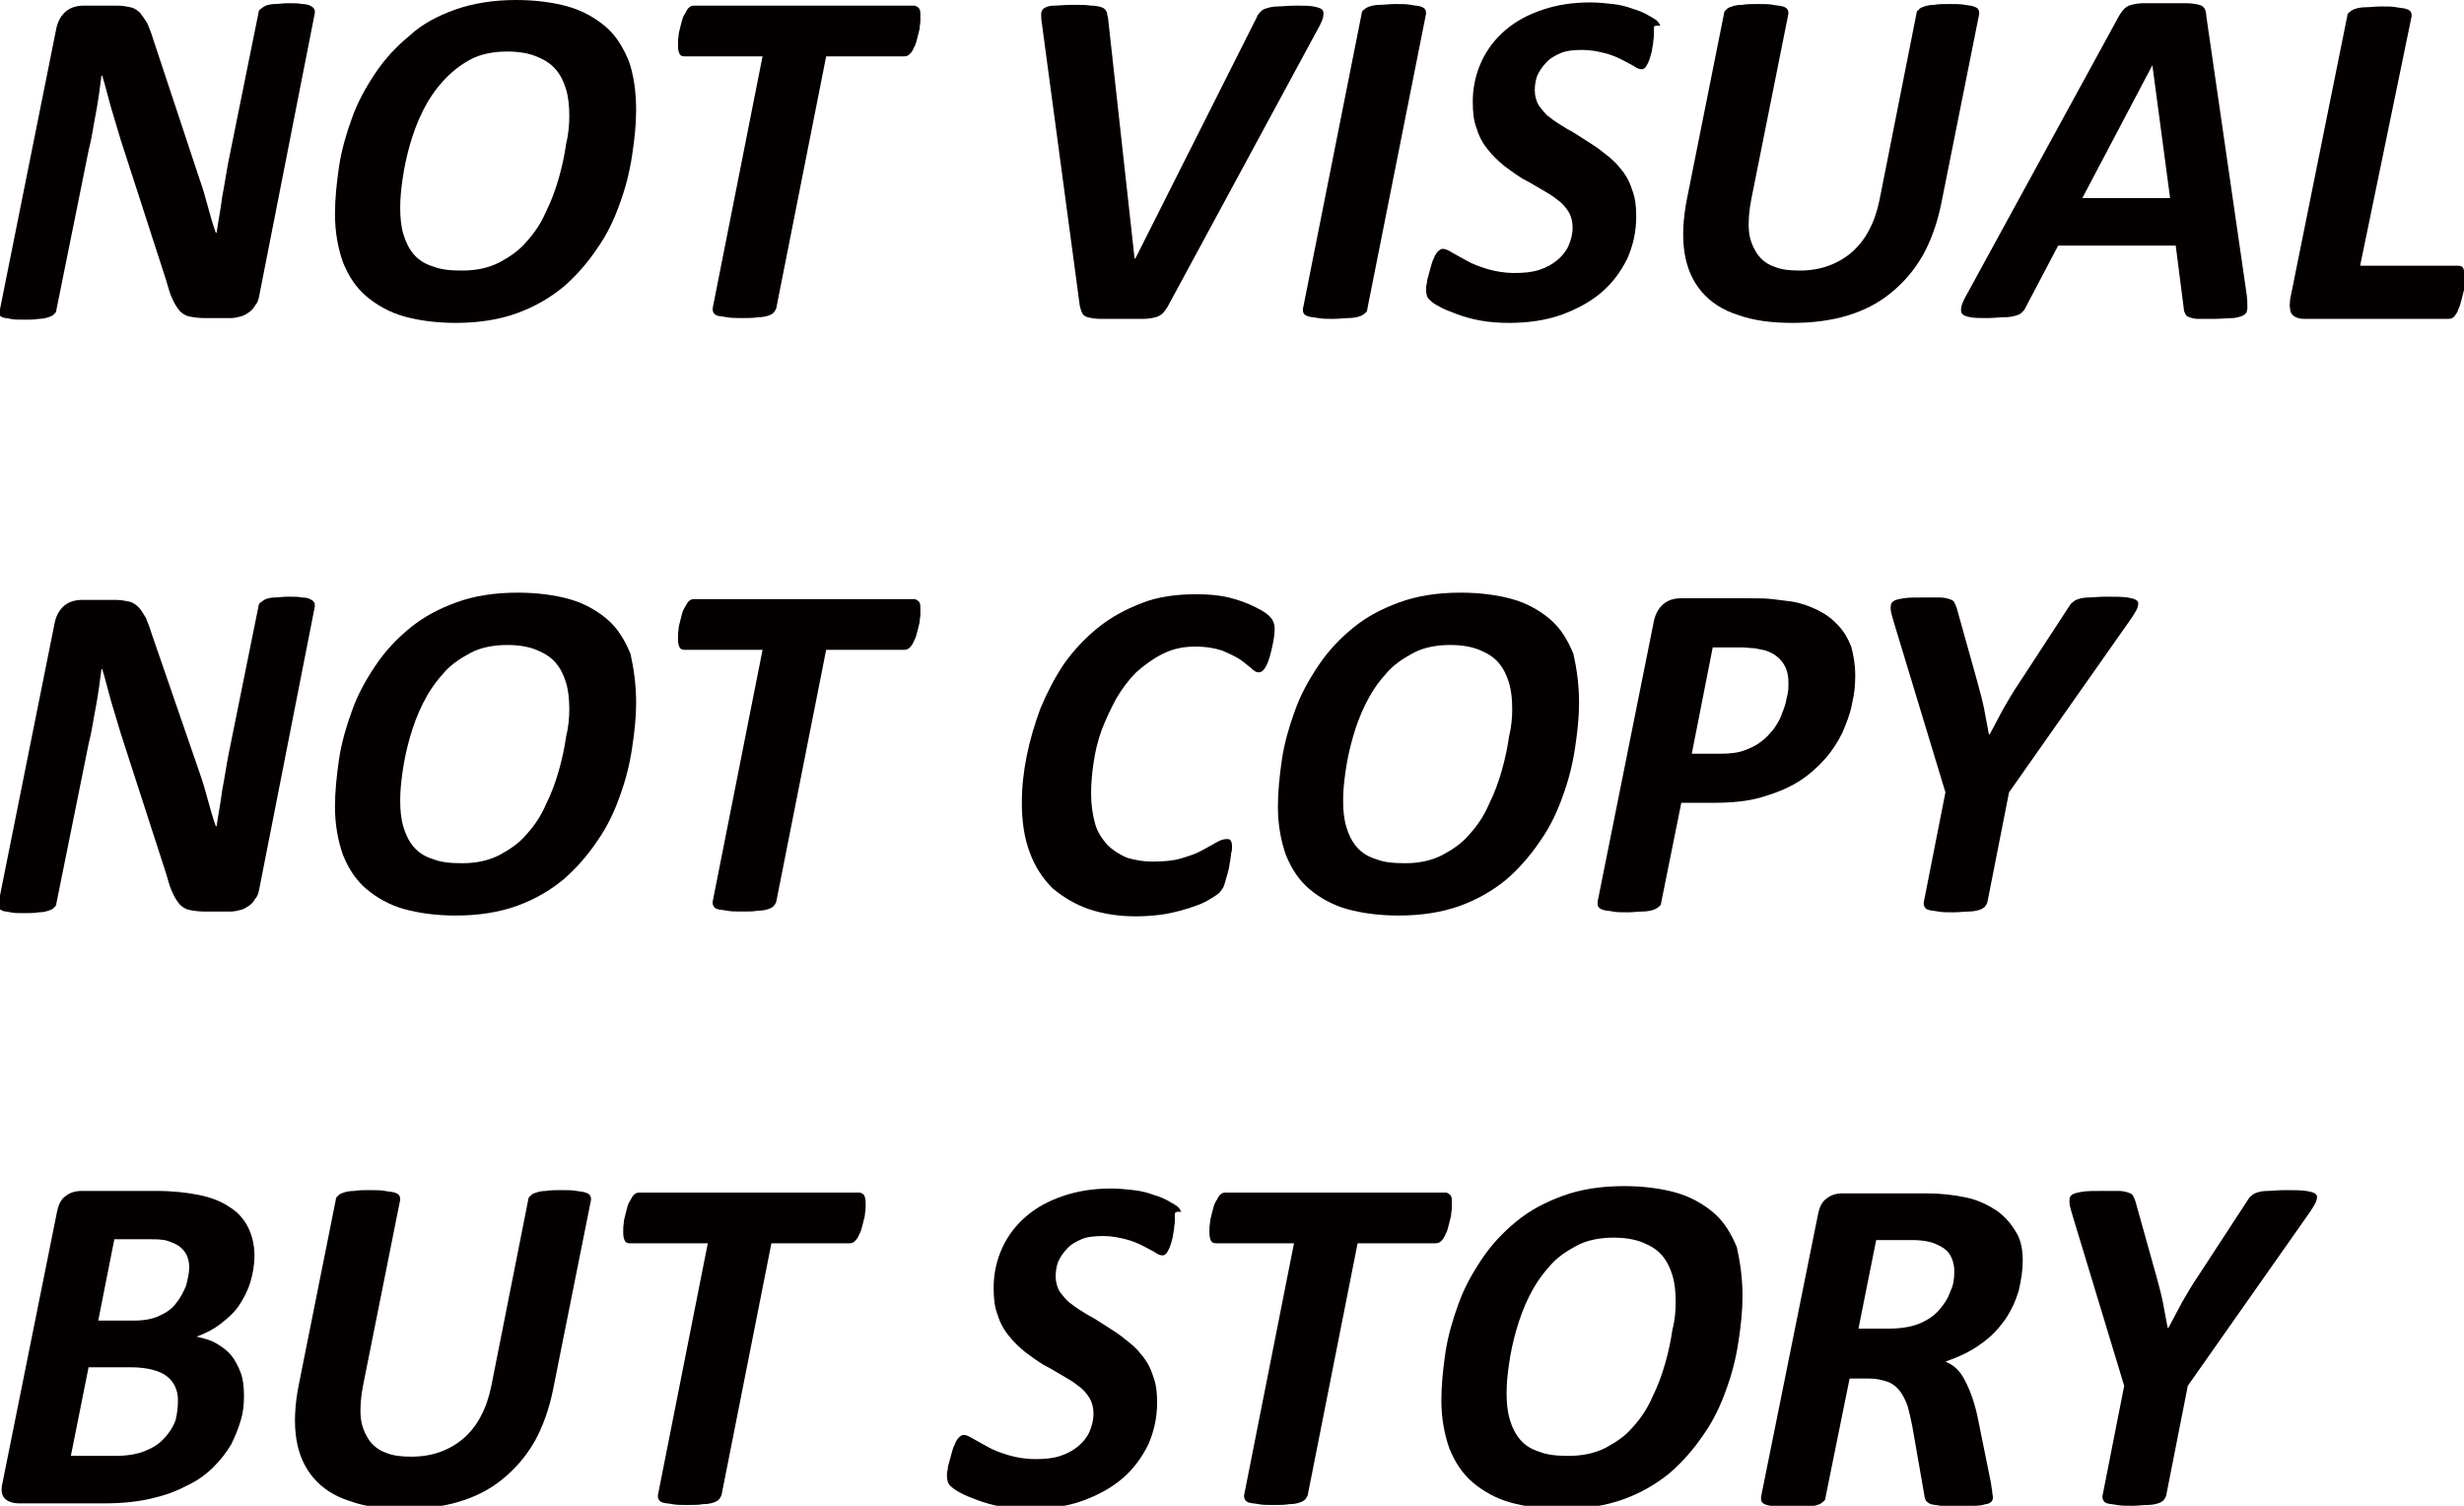<?xml version="1.0" encoding="utf-8"?>
<!-- Generator: Adobe Illustrator 24.0.3, SVG Export Plug-In . SVG Version: 6.00 Build 0)  -->
<svg version="1.1" id="レイヤー_1" xmlns="http://www.w3.org/2000/svg" xmlns:xlink="http://www.w3.org/1999/xlink" x="0px"
	 y="0px" viewBox="0 0 306 187" style="enable-background:new 0 0 306 187;" xml:space="preserve">
<style type="text/css">
	.st0{fill:#040000;}
</style>
<g>
	<path class="st0" d="M32.2,36.7c-0.1,0.5-0.2,0.9-0.5,1.2c-0.2,0.4-0.5,0.7-0.8,0.9c-0.3,0.2-0.6,0.4-1,0.5
		c-0.4,0.1-0.8,0.2-1.2,0.2h-3.4c-0.7,0-1.3-0.1-1.8-0.2c-0.5-0.1-0.9-0.4-1.2-0.7c-0.3-0.4-0.6-0.8-0.9-1.5
		c-0.3-0.6-0.5-1.4-0.8-2.4L15,17.4c-0.4-1.3-0.8-2.7-1.2-4c-0.4-1.4-0.7-2.7-1.1-4h-0.1c-0.2,1.6-0.4,3.1-0.7,4.7
		c-0.3,1.5-0.5,3.1-0.9,4.6l-4,19.8c0,0.2-0.1,0.4-0.3,0.5c-0.1,0.2-0.4,0.3-0.7,0.4c-0.3,0.1-0.7,0.2-1.2,0.2
		c-0.5,0.1-1.1,0.1-1.8,0.1c-0.7,0-1.3,0-1.7-0.1c-0.4-0.1-0.8-0.1-1-0.2c-0.2-0.1-0.4-0.2-0.5-0.4C0,38.8,0,38.6,0,38.4L7,3.5
		c0.2-0.9,0.6-1.6,1.2-2.1c0.6-0.5,1.4-0.7,2.2-0.7h4.1c0.7,0,1.2,0.1,1.7,0.2c0.5,0.1,0.9,0.4,1.2,0.7C17.7,2,18,2.4,18.3,2.9
		c0.2,0.5,0.5,1.2,0.7,1.9l5.8,17.5c0.4,1.1,0.7,2.2,1,3.3c0.3,1.1,0.6,2.2,1,3.3h0.1c0.2-1.4,0.5-2.9,0.7-4.5
		c0.3-1.5,0.5-3,0.8-4.5l3.7-18.3c0-0.2,0.1-0.4,0.3-0.5c0.1-0.1,0.4-0.3,0.6-0.4c0.3-0.1,0.7-0.2,1.1-0.2c0.5,0,1-0.1,1.7-0.1
		c0.7,0,1.3,0,1.7,0.1c0.5,0,0.8,0.1,1,0.2c0.2,0.1,0.4,0.2,0.5,0.4c0.1,0.1,0.1,0.3,0.1,0.5L32.2,36.7z"/>
	<path class="st0" d="M79,13.7c0,1.8-0.2,3.6-0.5,5.6c-0.3,2-0.8,4-1.5,5.9c-0.7,2-1.6,3.9-2.8,5.6c-1.2,1.8-2.6,3.4-4.2,4.8
		c-1.7,1.4-3.6,2.5-5.8,3.3c-2.2,0.8-4.8,1.2-7.6,1.2c-2.4,0-4.6-0.3-6.4-0.8c-1.8-0.5-3.4-1.4-4.7-2.5c-1.3-1.1-2.2-2.5-2.9-4.2
		c-0.6-1.7-1-3.7-1-6c0-1.9,0.2-3.8,0.5-5.9c0.3-2,0.9-4.1,1.6-6c0.7-2,1.7-3.8,2.9-5.6c1.2-1.8,2.6-3.3,4.3-4.7
		C52.4,3,54.3,2,56.5,1.2C58.8,0.4,61.3,0,64.1,0c2.4,0,4.6,0.3,6.4,0.8c1.8,0.5,3.4,1.4,4.7,2.5c1.3,1.1,2.2,2.6,2.9,4.3
		C78.7,9.3,79,11.4,79,13.7z M70.7,14.4c0-1.2-0.1-2.3-0.4-3.3c-0.3-1-0.7-1.8-1.3-2.5c-0.6-0.7-1.4-1.2-2.4-1.6
		c-1-0.4-2.2-0.6-3.6-0.6c-1.7,0-3.3,0.3-4.6,1C57.1,8.1,56,9,55,10.1c-1,1.1-1.8,2.3-2.5,3.7c-0.7,1.4-1.2,2.8-1.6,4.2
		c-0.4,1.4-0.7,2.8-0.9,4.2c-0.2,1.4-0.3,2.5-0.3,3.6c0,1.2,0.1,2.3,0.4,3.3c0.3,1,0.7,1.8,1.3,2.5c0.6,0.7,1.4,1.2,2.4,1.5
		c1,0.4,2.2,0.5,3.6,0.5c1.7,0,3.2-0.3,4.6-1c1.3-0.7,2.5-1.5,3.4-2.6c1-1.1,1.8-2.3,2.4-3.7c0.7-1.4,1.2-2.8,1.6-4.2
		c0.4-1.4,0.7-2.8,0.9-4.2C70.6,16.7,70.7,15.5,70.7,14.4z"/>
	<path class="st0" d="M114.3,1.9c0,0.1,0,0.4,0,0.7c0,0.3-0.1,0.7-0.1,1c-0.1,0.4-0.2,0.8-0.3,1.2c-0.1,0.4-0.2,0.8-0.4,1.1
		c-0.1,0.3-0.3,0.6-0.5,0.8c-0.2,0.2-0.4,0.3-0.7,0.3h-9.7l-6.2,31.3c-0.1,0.2-0.2,0.4-0.3,0.5c-0.2,0.2-0.4,0.3-0.7,0.4
		c-0.3,0.1-0.7,0.2-1.3,0.2c-0.5,0.1-1.2,0.1-1.9,0.1c-0.8,0-1.4,0-1.9-0.1c-0.5-0.1-0.9-0.1-1.2-0.2c-0.3-0.1-0.4-0.2-0.5-0.4
		c-0.1-0.2-0.1-0.3-0.1-0.5l6.2-31.3H85c-0.3,0-0.5-0.1-0.6-0.3c-0.1-0.2-0.2-0.5-0.2-0.9c0-0.2,0-0.4,0-0.7c0-0.3,0.1-0.7,0.1-1
		c0.1-0.4,0.2-0.8,0.3-1.2c0.1-0.4,0.2-0.8,0.4-1.1c0.2-0.3,0.3-0.6,0.5-0.8c0.2-0.2,0.4-0.3,0.7-0.3h27.3c0.2,0,0.4,0.1,0.6,0.3
		C114.3,1.2,114.3,1.5,114.3,1.9z"/>
	<path class="st0" d="M145,38.1c-0.2,0.3-0.4,0.6-0.6,0.8c-0.2,0.2-0.5,0.4-0.9,0.5c-0.4,0.1-0.9,0.2-1.5,0.2c-0.6,0-1.5,0-2.5,0
		c-1.2,0-2.1,0-2.8,0c-0.7,0-1.2-0.1-1.6-0.2c-0.4-0.1-0.6-0.3-0.7-0.5c-0.1-0.2-0.2-0.5-0.3-0.9l-4.7-35c-0.1-0.5-0.1-1-0.1-1.3
		c0-0.3,0.2-0.6,0.4-0.7c0.3-0.2,0.7-0.3,1.2-0.3c0.5,0,1.3-0.1,2.3-0.1c1,0,1.7,0,2.3,0.1c0.5,0,1,0.1,1.3,0.2
		c0.3,0.1,0.5,0.3,0.6,0.5c0.1,0.2,0.1,0.5,0.2,0.8l3.3,29.9h0.1l15.1-30c0.1-0.3,0.3-0.5,0.5-0.7c0.2-0.2,0.4-0.3,0.8-0.4
		c0.3-0.1,0.8-0.2,1.3-0.2c0.5,0,1.3-0.1,2.2-0.1c1,0,1.7,0,2.2,0.1c0.5,0.1,0.9,0.2,1.1,0.4c0.2,0.2,0.2,0.5,0.1,1
		c-0.1,0.4-0.4,1-0.8,1.7L145,38.1z"/>
	<path class="st0" d="M169.8,38.4c0,0.2-0.1,0.4-0.3,0.5c-0.2,0.2-0.4,0.3-0.7,0.4c-0.3,0.1-0.8,0.2-1.3,0.2c-0.5,0-1.2,0.1-1.9,0.1
		c-0.8,0-1.4,0-1.9-0.1c-0.5-0.1-0.9-0.1-1.2-0.2c-0.3-0.1-0.5-0.2-0.6-0.4c-0.1-0.2-0.1-0.3-0.1-0.5l7.3-36.7
		c0-0.2,0.1-0.4,0.3-0.5c0.2-0.2,0.4-0.3,0.7-0.4c0.3-0.1,0.7-0.2,1.3-0.2c0.5,0,1.1-0.1,1.9-0.1c0.8,0,1.4,0,1.9,0.1
		c0.5,0.1,0.9,0.1,1.2,0.2c0.3,0.1,0.5,0.2,0.6,0.4c0.1,0.2,0.1,0.3,0.1,0.5L169.8,38.4z"/>
	<path class="st0" d="M205.4,3.7c0,0.2,0,0.4,0,0.7c0,0.3-0.1,0.6-0.1,1c-0.1,0.4-0.1,0.7-0.2,1.1c-0.1,0.4-0.2,0.7-0.3,1
		c-0.1,0.3-0.3,0.6-0.4,0.8c-0.2,0.2-0.3,0.3-0.5,0.3c-0.3,0-0.6-0.1-1-0.4c-0.4-0.2-0.9-0.5-1.5-0.8c-0.6-0.3-1.3-0.6-2.1-0.8
		c-0.8-0.2-1.7-0.4-2.8-0.4c-1.1,0-2,0.1-2.7,0.4c-0.7,0.3-1.4,0.7-1.8,1.2c-0.5,0.5-0.8,1-1.1,1.6c-0.2,0.6-0.3,1.2-0.3,1.8
		c0,0.7,0.2,1.4,0.5,1.9c0.4,0.5,0.8,1.1,1.4,1.5c0.6,0.5,1.3,0.9,2.1,1.4c0.8,0.4,1.5,0.9,2.3,1.4c0.8,0.5,1.6,1,2.3,1.6
		c0.8,0.6,1.5,1.2,2.1,2c0.6,0.7,1.1,1.6,1.4,2.6c0.4,1,0.5,2.1,0.5,3.3c0,1.9-0.4,3.6-1.1,5.2c-0.8,1.6-1.8,3-3.2,4.2
		c-1.4,1.2-3.1,2.1-5,2.8c-2,0.7-4.2,1-6.5,1c-1.3,0-2.5-0.1-3.6-0.3c-1.1-0.2-2.1-0.5-2.9-0.8c-0.8-0.3-1.6-0.6-2.1-0.9
		c-0.6-0.3-1-0.6-1.3-0.9c-0.3-0.3-0.4-0.7-0.4-1.3c0-0.2,0-0.4,0.1-0.7c0-0.3,0.1-0.7,0.2-1c0.1-0.4,0.2-0.7,0.3-1.1
		c0.1-0.4,0.2-0.7,0.4-1.1c0.1-0.3,0.3-0.6,0.5-0.8c0.2-0.2,0.4-0.3,0.6-0.3c0.3,0,0.7,0.2,1.2,0.5c0.5,0.3,1.1,0.6,1.8,1
		c0.7,0.4,1.5,0.7,2.5,1c1,0.3,2.1,0.5,3.4,0.5c1.2,0,2.2-0.1,3.1-0.4c0.9-0.3,1.6-0.7,2.2-1.2c0.6-0.5,1.1-1.1,1.4-1.8
		c0.3-0.7,0.5-1.4,0.5-2.3c0-0.7-0.2-1.4-0.5-1.9c-0.4-0.6-0.8-1.1-1.4-1.5c-0.6-0.5-1.3-0.9-2-1.3c-0.7-0.4-1.5-0.9-2.3-1.3
		c-0.8-0.5-1.5-1-2.3-1.6c-0.7-0.6-1.4-1.2-2-2c-0.6-0.7-1.1-1.6-1.4-2.6c-0.4-1-0.5-2.1-0.5-3.4c0-1.8,0.4-3.5,1.1-5
		c0.7-1.5,1.7-2.8,3-3.9c1.3-1.1,2.8-1.9,4.6-2.5c1.8-0.6,3.7-0.9,5.9-0.9c1,0,1.9,0.1,2.8,0.2c0.9,0.1,1.7,0.3,2.5,0.6
		c0.7,0.2,1.4,0.5,1.9,0.8c0.5,0.3,0.9,0.5,1.1,0.7c0.2,0.2,0.3,0.4,0.4,0.6C205.3,3.1,205.4,3.3,205.4,3.7z"/>
	<path class="st0" d="M241.1,25.2c-0.5,2.5-1.3,4.7-2.3,6.5c-1.1,1.9-2.4,3.4-4,4.7c-1.6,1.3-3.4,2.2-5.4,2.8
		c-2,0.6-4.3,0.9-6.8,0.9c-2.6,0-4.9-0.3-6.8-1c-1.9-0.6-3.4-1.6-4.5-2.9c-1.1-1.3-1.8-2.9-2.1-4.8c-0.3-1.9-0.2-4.2,0.3-6.7l4.6-23
		c0-0.2,0.1-0.4,0.3-0.5c0.1-0.2,0.4-0.3,0.7-0.4s0.7-0.2,1.3-0.2c0.5-0.1,1.2-0.1,1.9-0.1c0.8,0,1.4,0,1.9,0.1
		c0.5,0.1,0.9,0.1,1.2,0.2c0.3,0.1,0.5,0.2,0.6,0.4c0.1,0.2,0.1,0.3,0.1,0.5l-4.6,23c-0.3,1.5-0.4,2.9-0.3,4c0.1,1.1,0.5,2,1,2.8
		c0.5,0.7,1.2,1.3,2.1,1.6c0.9,0.4,2,0.5,3.2,0.5c1.3,0,2.5-0.2,3.6-0.6c1.1-0.4,2.1-1,2.9-1.7c0.8-0.7,1.6-1.7,2.1-2.7
		c0.6-1.1,1-2.3,1.3-3.7l4.6-23.2c0-0.2,0.1-0.4,0.3-0.5c0.1-0.2,0.4-0.3,0.7-0.4c0.3-0.1,0.7-0.2,1.2-0.2c0.5-0.1,1.2-0.1,1.9-0.1
		c0.8,0,1.4,0,1.9,0.1c0.5,0.1,0.9,0.1,1.1,0.2c0.3,0.1,0.5,0.2,0.6,0.4c0.1,0.2,0.1,0.3,0.1,0.5L241.1,25.2z"/>
	<path class="st0" d="M279,36.5c0.1,0.7,0.1,1.3,0.1,1.7c0,0.4-0.1,0.7-0.4,0.9c-0.3,0.2-0.7,0.3-1.3,0.4c-0.6,0-1.5,0.1-2.5,0.1
		c-0.8,0-1.4,0-1.9,0c-0.5,0-0.8-0.1-1.1-0.2c-0.3-0.1-0.4-0.2-0.5-0.4c-0.1-0.2-0.2-0.4-0.2-0.7l-1-7.8h-14.6l-4,7.6
		c-0.1,0.3-0.3,0.5-0.5,0.7c-0.2,0.2-0.4,0.3-0.8,0.4c-0.3,0.1-0.8,0.2-1.4,0.2c-0.6,0-1.3,0.1-2.1,0.1c-0.9,0-1.6,0-2.1-0.1
		c-0.5-0.1-0.8-0.2-1-0.4c-0.2-0.2-0.2-0.6-0.1-1c0.1-0.4,0.4-1,0.8-1.7l18.8-34.4c0.2-0.3,0.4-0.6,0.6-0.8c0.2-0.2,0.5-0.4,0.9-0.5
		c0.4-0.1,0.9-0.2,1.5-0.2c0.6,0,1.5,0,2.5,0c1.2,0,2.1,0,2.8,0c0.7,0,1.2,0.1,1.6,0.2c0.4,0.1,0.6,0.3,0.7,0.5
		c0.1,0.2,0.2,0.5,0.2,0.9L279,36.5z M267.3,8.1L267.3,8.1l-8.7,16.5h10.9L267.3,8.1z"/>
	<path class="st0" d="M306.1,34.2c0,0.1,0,0.4,0,0.7c0,0.3-0.1,0.7-0.1,1.1c-0.1,0.4-0.2,0.8-0.3,1.2c-0.1,0.4-0.2,0.8-0.4,1.2
		c-0.1,0.4-0.3,0.6-0.5,0.9c-0.2,0.2-0.4,0.3-0.7,0.3h-17.8c-0.3,0-0.6,0-0.9-0.1c-0.3-0.1-0.5-0.2-0.7-0.4
		c-0.2-0.2-0.3-0.5-0.3-0.8c-0.1-0.3,0-0.7,0-1.1l7.1-35.2c0-0.2,0.1-0.4,0.3-0.5c0.2-0.2,0.4-0.3,0.7-0.4c0.3-0.1,0.7-0.2,1.3-0.2
		c0.5,0,1.2-0.1,1.9-0.1c0.8,0,1.4,0,1.9,0.1c0.5,0.1,0.9,0.1,1.2,0.2c0.3,0.1,0.5,0.2,0.6,0.4c0.1,0.2,0.1,0.3,0.1,0.5L293.1,33
		h12.2c0.3,0,0.5,0.1,0.6,0.3C306,33.5,306.1,33.8,306.1,34.2z"/>
	<path class="st0" d="M32.2,110.4c-0.1,0.5-0.2,0.9-0.5,1.2c-0.2,0.4-0.5,0.7-0.8,0.9c-0.3,0.2-0.6,0.4-1,0.5
		c-0.4,0.1-0.8,0.2-1.2,0.2h-3.4c-0.7,0-1.3-0.1-1.8-0.2c-0.5-0.1-0.9-0.4-1.2-0.7c-0.3-0.4-0.6-0.8-0.9-1.5
		c-0.3-0.6-0.5-1.4-0.8-2.4L15,91.1c-0.4-1.3-0.8-2.7-1.2-4c-0.4-1.4-0.7-2.7-1.1-4h-0.1c-0.2,1.6-0.4,3.1-0.7,4.7
		c-0.3,1.5-0.5,3.1-0.9,4.6l-4,19.8c0,0.2-0.1,0.4-0.3,0.5c-0.1,0.2-0.4,0.3-0.7,0.4c-0.3,0.1-0.7,0.2-1.2,0.2
		c-0.5,0.1-1.1,0.1-1.8,0.1c-0.7,0-1.3,0-1.7-0.1c-0.4-0.1-0.8-0.1-1-0.2c-0.2-0.1-0.4-0.2-0.5-0.4c-0.1-0.2-0.1-0.3,0-0.5l7-34.9
		c0.2-0.9,0.6-1.6,1.2-2.1c0.6-0.5,1.4-0.7,2.2-0.7h4.1c0.7,0,1.2,0.1,1.7,0.2c0.5,0.1,0.9,0.4,1.2,0.7c0.3,0.3,0.6,0.8,0.9,1.3
		c0.2,0.5,0.5,1.2,0.7,1.9L24.8,96c0.4,1.1,0.7,2.2,1,3.3c0.3,1.1,0.6,2.2,1,3.3h0.1c0.2-1.4,0.5-2.9,0.7-4.5c0.3-1.5,0.5-3,0.8-4.5
		l3.7-18.3c0-0.2,0.1-0.4,0.3-0.5c0.1-0.1,0.4-0.3,0.6-0.4c0.3-0.1,0.7-0.2,1.1-0.2c0.5,0,1-0.1,1.7-0.1c0.7,0,1.3,0,1.7,0.1
		c0.5,0,0.8,0.1,1,0.2c0.2,0.1,0.4,0.2,0.5,0.4c0.1,0.1,0.1,0.3,0.1,0.5L32.2,110.4z"/>
	<path class="st0" d="M79,87.3c0,1.8-0.2,3.6-0.5,5.6c-0.3,2-0.8,4-1.5,5.9c-0.7,2-1.6,3.9-2.8,5.6c-1.2,1.8-2.6,3.4-4.2,4.8
		c-1.7,1.4-3.6,2.5-5.8,3.3c-2.2,0.8-4.8,1.2-7.6,1.2c-2.4,0-4.6-0.3-6.4-0.8c-1.8-0.5-3.4-1.4-4.7-2.5c-1.3-1.1-2.2-2.5-2.9-4.2
		c-0.6-1.7-1-3.7-1-6c0-1.9,0.2-3.8,0.5-5.9c0.3-2,0.9-4.1,1.6-6c0.7-2,1.7-3.8,2.9-5.6c1.2-1.8,2.6-3.3,4.3-4.7
		c1.7-1.4,3.6-2.4,5.8-3.2c2.2-0.8,4.7-1.2,7.6-1.2c2.4,0,4.6,0.3,6.4,0.8c1.8,0.5,3.4,1.4,4.7,2.5c1.3,1.1,2.2,2.6,2.9,4.3
		C78.7,83,79,85,79,87.3z M70.7,88.1c0-1.2-0.1-2.3-0.4-3.3c-0.3-1-0.7-1.8-1.3-2.5c-0.6-0.7-1.4-1.2-2.4-1.6
		c-1-0.4-2.2-0.6-3.6-0.6c-1.7,0-3.3,0.3-4.6,1c-1.3,0.7-2.5,1.5-3.4,2.6c-1,1.1-1.8,2.3-2.5,3.7c-0.7,1.4-1.2,2.8-1.6,4.2
		c-0.4,1.4-0.7,2.8-0.9,4.2c-0.2,1.4-0.3,2.5-0.3,3.6c0,1.2,0.1,2.3,0.4,3.3c0.3,1,0.7,1.8,1.3,2.5c0.6,0.7,1.4,1.2,2.4,1.5
		c1,0.4,2.2,0.5,3.6,0.5c1.7,0,3.2-0.3,4.6-1c1.3-0.7,2.5-1.5,3.4-2.6c1-1.1,1.8-2.3,2.4-3.7c0.7-1.4,1.2-2.8,1.6-4.2
		c0.4-1.4,0.7-2.8,0.9-4.2C70.6,90.3,70.7,89.1,70.7,88.1z"/>
	<path class="st0" d="M114.3,75.6c0,0.1,0,0.4,0,0.7c0,0.3-0.1,0.7-0.1,1c-0.1,0.4-0.2,0.8-0.3,1.2c-0.1,0.4-0.2,0.8-0.4,1.1
		c-0.1,0.3-0.3,0.6-0.5,0.8c-0.2,0.2-0.4,0.3-0.7,0.3h-9.7l-6.2,31.3c-0.1,0.2-0.2,0.4-0.3,0.5c-0.2,0.2-0.4,0.3-0.7,0.4
		c-0.3,0.1-0.7,0.2-1.3,0.2c-0.5,0.1-1.2,0.1-1.9,0.1c-0.8,0-1.4,0-1.9-0.1c-0.5-0.1-0.9-0.1-1.2-0.2c-0.3-0.1-0.4-0.2-0.5-0.4
		c-0.1-0.2-0.1-0.3-0.1-0.5l6.2-31.3H85c-0.3,0-0.5-0.1-0.6-0.3c-0.1-0.2-0.2-0.5-0.2-0.9c0-0.2,0-0.4,0-0.7c0-0.3,0.1-0.7,0.1-1
		c0.1-0.4,0.2-0.8,0.3-1.2c0.1-0.4,0.2-0.8,0.4-1.1c0.2-0.3,0.3-0.6,0.5-0.8c0.2-0.2,0.4-0.3,0.7-0.3h27.3c0.2,0,0.4,0.1,0.6,0.3
		C114.3,74.9,114.3,75.2,114.3,75.6z"/>
	<path class="st0" d="M158.3,78.1c0,0.6-0.1,1.3-0.3,2.2c-0.2,0.9-0.4,1.7-0.7,2.3c-0.3,0.6-0.6,0.9-1,0.9c-0.3,0-0.6-0.2-0.9-0.5
		c-0.4-0.3-0.8-0.7-1.4-1.1c-0.6-0.4-1.3-0.7-2.2-1.1c-0.9-0.3-2-0.5-3.4-0.5c-1.5,0-2.8,0.3-4,0.9c-1.2,0.6-2.3,1.4-3.3,2.3
		c-1,1-1.8,2.1-2.5,3.3c-0.7,1.3-1.3,2.6-1.8,3.9c-0.5,1.4-0.8,2.7-1,4.1c-0.2,1.3-0.3,2.6-0.3,3.8c0,1.4,0.2,2.6,0.5,3.7
		c0.3,1.1,0.9,1.9,1.5,2.6c0.7,0.7,1.5,1.2,2.4,1.6c1,0.3,2,0.5,3.2,0.5c1.4,0,2.6-0.1,3.6-0.4c1-0.3,1.9-0.6,2.6-1
		c0.7-0.4,1.3-0.7,1.8-1c0.5-0.3,0.9-0.4,1.3-0.4c0.3,0,0.4,0.1,0.5,0.3c0.1,0.2,0.1,0.5,0.1,0.8c0,0.1,0,0.4-0.1,0.6
		c0,0.3-0.1,0.6-0.1,0.9c-0.1,0.3-0.1,0.7-0.2,1.1c-0.1,0.4-0.2,0.8-0.3,1.1c-0.1,0.4-0.2,0.7-0.3,1c-0.1,0.3-0.3,0.5-0.5,0.8
		c-0.2,0.2-0.6,0.5-1.3,0.9c-0.6,0.4-1.4,0.7-2.3,1c-0.9,0.3-2,0.6-3.1,0.8c-1.2,0.2-2.4,0.3-3.7,0.3c-2.2,0-4.1-0.3-5.9-0.9
		c-1.7-0.6-3.2-1.5-4.5-2.6c-1.2-1.2-2.2-2.7-2.8-4.4c-0.7-1.8-1-3.9-1-6.2c0-1.9,0.2-3.8,0.6-5.8c0.4-2,1-4,1.7-5.9
		c0.8-1.9,1.7-3.7,2.9-5.5c1.2-1.7,2.6-3.2,4.2-4.5c1.6-1.3,3.4-2.3,5.5-3.1c2-0.8,4.3-1.1,6.8-1.1c1.4,0,2.7,0.1,4,0.4
		c1.2,0.3,2.3,0.7,3.3,1.2s1.6,0.9,1.9,1.3C158.1,77,158.3,77.5,158.3,78.1z"/>
	<path class="st0" d="M196.1,87.3c0,1.8-0.2,3.6-0.5,5.6c-0.3,2-0.8,4-1.5,5.9c-0.7,2-1.6,3.9-2.8,5.6c-1.2,1.8-2.6,3.4-4.2,4.8
		c-1.7,1.4-3.6,2.5-5.8,3.3c-2.2,0.8-4.8,1.2-7.6,1.2c-2.4,0-4.6-0.3-6.4-0.8c-1.8-0.5-3.4-1.4-4.7-2.5c-1.3-1.1-2.2-2.5-2.9-4.2
		c-0.6-1.7-1-3.7-1-6c0-1.9,0.2-3.8,0.5-5.9c0.3-2,0.9-4.1,1.6-6c0.7-2,1.7-3.8,2.9-5.6c1.2-1.8,2.6-3.3,4.3-4.7
		c1.7-1.4,3.6-2.4,5.8-3.2c2.2-0.8,4.7-1.2,7.6-1.2c2.4,0,4.6,0.3,6.4,0.8c1.8,0.5,3.4,1.4,4.7,2.5c1.3,1.1,2.2,2.6,2.9,4.3
		C195.8,83,196.1,85,196.1,87.3z M187.8,88.1c0-1.2-0.1-2.3-0.4-3.3c-0.3-1-0.7-1.8-1.3-2.5c-0.6-0.7-1.4-1.2-2.4-1.6
		c-1-0.4-2.2-0.6-3.6-0.6c-1.7,0-3.3,0.3-4.6,1c-1.3,0.7-2.5,1.5-3.4,2.6c-1,1.1-1.8,2.3-2.5,3.7c-0.7,1.4-1.2,2.8-1.6,4.2
		c-0.4,1.4-0.7,2.8-0.9,4.2c-0.2,1.4-0.3,2.5-0.3,3.6c0,1.2,0.1,2.3,0.4,3.3c0.3,1,0.7,1.8,1.3,2.5c0.6,0.7,1.4,1.2,2.4,1.5
		c1,0.4,2.2,0.5,3.6,0.5c1.7,0,3.2-0.3,4.6-1c1.3-0.7,2.5-1.5,3.4-2.6c1-1.1,1.8-2.3,2.4-3.7c0.7-1.4,1.2-2.8,1.6-4.2
		c0.4-1.4,0.7-2.8,0.9-4.2C187.7,90.3,187.8,89.1,187.8,88.1z"/>
	<path class="st0" d="M230.4,83.9c0,1.1-0.1,2.3-0.4,3.5c-0.2,1.2-0.7,2.4-1.2,3.6c-0.6,1.2-1.3,2.3-2.2,3.3c-0.9,1-2,2-3.3,2.8
		c-1.3,0.8-2.8,1.4-4.5,1.9c-1.7,0.5-3.7,0.7-6,0.7h-4l-2.5,12.4c0,0.2-0.1,0.4-0.3,0.5c-0.2,0.2-0.4,0.3-0.7,0.4
		c-0.3,0.1-0.8,0.2-1.3,0.2c-0.5,0-1.2,0.1-1.9,0.1c-0.7,0-1.4,0-1.8-0.1c-0.5-0.1-0.9-0.1-1.2-0.2c-0.3-0.1-0.5-0.2-0.6-0.4
		c-0.1-0.1-0.1-0.3-0.1-0.6l7-34.9c0.2-0.9,0.6-1.6,1.2-2.1c0.6-0.5,1.3-0.7,2.2-0.7h8.5c1,0,2,0,2.8,0.1c0.8,0.1,1.6,0.2,2.4,0.3
		c1.2,0.2,2.3,0.6,3.3,1.1c1,0.5,1.8,1.1,2.5,1.9c0.7,0.7,1.2,1.6,1.6,2.6C230.2,81.4,230.4,82.6,230.4,83.9z M222.1,84.8
		c0-1-0.2-1.8-0.7-2.5c-0.5-0.7-1.2-1.2-2.1-1.5c-0.4-0.1-0.9-0.2-1.4-0.3c-0.5,0-1.1-0.1-1.7-0.1h-3.5l-2.6,13.2h3.6
		c1.1,0,2.1-0.1,2.9-0.4c0.8-0.3,1.5-0.6,2.1-1.1c0.6-0.4,1.1-1,1.6-1.6c0.4-0.6,0.8-1.2,1-1.9c0.3-0.7,0.5-1.3,0.6-2
		C222.1,86,222.1,85.4,222.1,84.8z"/>
	<path class="st0" d="M249.5,98.4l-2.7,13.7c-0.1,0.2-0.2,0.4-0.3,0.5c-0.2,0.2-0.4,0.3-0.7,0.4c-0.3,0.1-0.8,0.2-1.3,0.2
		c-0.5,0-1.2,0.1-1.9,0.1c-0.8,0-1.4,0-1.9-0.1c-0.5-0.1-0.9-0.1-1.2-0.2c-0.3-0.1-0.4-0.2-0.5-0.4c-0.1-0.2-0.1-0.3-0.1-0.5
		l2.7-13.7l-6.4-21.1c-0.2-0.7-0.4-1.3-0.4-1.7c0-0.4,0-0.7,0.3-0.9c0.2-0.2,0.7-0.3,1.3-0.4c0.6-0.1,1.4-0.1,2.5-0.1
		c0.8,0,1.5,0,2,0c0.5,0,0.9,0.1,1.2,0.2c0.3,0.1,0.5,0.2,0.6,0.4c0.1,0.2,0.2,0.4,0.3,0.7l2.6,9.3c0.3,1.1,0.6,2.2,0.8,3.2
		c0.2,1,0.4,2.1,0.6,3.2h0.1c0.6-1.1,1.1-2.1,1.7-3.2c0.6-1,1.2-2.1,1.9-3.1l6.2-9.5c0.2-0.3,0.3-0.5,0.5-0.6
		c0.2-0.2,0.4-0.3,0.7-0.4c0.3-0.1,0.7-0.2,1.3-0.2c0.5,0,1.2-0.1,2.1-0.1c1.2,0,2,0,2.7,0.1c0.6,0.1,1,0.2,1.2,0.4
		c0.2,0.2,0.2,0.5,0,1c-0.2,0.4-0.5,0.9-1,1.6L249.5,98.4z"/>
	<path class="st0" d="M31.6,155.9c0,1.2-0.2,2.3-0.5,3.3c-0.3,1-0.8,2-1.4,2.9c-0.6,0.9-1.4,1.6-2.3,2.3c-0.9,0.7-1.9,1.2-3,1.6
		c0.9,0.2,1.7,0.4,2.4,0.8c0.7,0.4,1.4,0.9,1.9,1.5c0.5,0.6,0.9,1.4,1.2,2.2c0.3,0.8,0.4,1.8,0.4,2.9c0,1-0.1,2-0.4,3
		c-0.3,1-0.7,2-1.2,3c-0.6,1-1.3,1.9-2.2,2.8c-0.9,0.9-2,1.7-3.3,2.3c-1.3,0.7-2.7,1.2-4.4,1.6c-1.7,0.4-3.6,0.6-5.8,0.6H2.4
		c-0.8,0-1.4-0.2-1.8-0.6c-0.4-0.4-0.5-1-0.3-1.9l6.8-33.8c0.2-0.9,0.5-1.5,1.1-1.9c0.5-0.4,1.2-0.6,1.9-0.6h9.3
		c2.1,0,3.8,0.2,5.3,0.5c1.5,0.3,2.8,0.8,3.8,1.5c1,0.6,1.8,1.5,2.3,2.5C31.3,153.4,31.6,154.6,31.6,155.9z M22.1,173.9
		c0-1.3-0.5-2.3-1.4-3c-0.9-0.7-2.5-1.1-4.5-1.1h-5.2l-2.2,11h5.6c1.4,0,2.6-0.2,3.6-0.6c1-0.4,1.8-0.9,2.4-1.6
		c0.6-0.6,1.1-1.4,1.4-2.2C22,175.6,22.1,174.7,22.1,173.9z M23.5,157.4c0-0.6-0.1-1-0.3-1.5c-0.2-0.4-0.5-0.8-0.9-1.1
		c-0.4-0.3-0.9-0.5-1.5-0.7c-0.6-0.2-1.4-0.2-2.3-0.2h-4.3l-2,10.1h4.4c1.3,0,2.4-0.2,3.2-0.6c0.9-0.4,1.6-0.9,2.1-1.6
		c0.5-0.6,0.9-1.4,1.2-2.1C23.3,158.9,23.5,158.1,23.5,157.4z"/>
	<path class="st0" d="M68.7,172.5c-0.5,2.5-1.3,4.7-2.3,6.5c-1.1,1.9-2.4,3.4-4,4.7c-1.6,1.3-3.4,2.2-5.4,2.8
		c-2,0.6-4.3,0.9-6.8,0.9c-2.6,0-4.9-0.3-6.8-1c-1.9-0.6-3.4-1.6-4.5-2.9c-1.1-1.3-1.8-2.9-2.1-4.8c-0.3-1.9-0.2-4.2,0.3-6.7l4.6-23
		c0-0.2,0.1-0.4,0.3-0.5c0.1-0.2,0.4-0.3,0.7-0.4c0.3-0.1,0.7-0.2,1.3-0.2c0.5-0.1,1.2-0.1,1.9-0.1c0.8,0,1.4,0,1.9,0.1
		c0.5,0.1,0.9,0.1,1.2,0.2c0.3,0.1,0.5,0.2,0.6,0.4c0.1,0.2,0.1,0.3,0.1,0.5l-4.6,23c-0.3,1.5-0.4,2.9-0.3,4c0.1,1.1,0.5,2,1,2.8
		c0.5,0.7,1.2,1.3,2.1,1.6c0.9,0.4,2,0.5,3.2,0.5c1.3,0,2.5-0.2,3.6-0.6c1.1-0.4,2.1-1,2.9-1.7c0.8-0.7,1.6-1.7,2.1-2.7
		c0.6-1.1,1-2.3,1.3-3.7l4.6-23.2c0-0.2,0.1-0.4,0.3-0.5c0.1-0.2,0.4-0.3,0.7-0.4c0.3-0.1,0.7-0.2,1.2-0.2c0.5-0.1,1.2-0.1,1.9-0.1
		c0.8,0,1.4,0,1.9,0.1c0.5,0.1,0.9,0.1,1.1,0.2c0.3,0.1,0.5,0.2,0.6,0.4c0.1,0.2,0.1,0.3,0.1,0.5L68.7,172.5z"/>
	<path class="st0" d="M107.5,149.3c0,0.1,0,0.4,0,0.7c0,0.3-0.1,0.7-0.1,1c-0.1,0.4-0.2,0.8-0.3,1.2c-0.1,0.4-0.2,0.8-0.4,1.1
		c-0.1,0.3-0.3,0.6-0.5,0.8c-0.2,0.2-0.4,0.3-0.7,0.3h-9.7l-6.2,31.3c-0.1,0.2-0.2,0.4-0.3,0.5c-0.2,0.2-0.4,0.3-0.7,0.4
		c-0.3,0.1-0.7,0.2-1.3,0.2c-0.5,0.1-1.2,0.1-1.9,0.1c-0.8,0-1.4,0-1.9-0.1c-0.5-0.1-0.9-0.1-1.2-0.2c-0.3-0.1-0.4-0.2-0.5-0.4
		c-0.1-0.2-0.1-0.3-0.1-0.5l6.2-31.3h-9.7c-0.3,0-0.5-0.1-0.6-0.3c-0.1-0.2-0.2-0.5-0.2-0.9c0-0.2,0-0.4,0-0.7c0-0.3,0.1-0.7,0.1-1
		c0.1-0.4,0.2-0.8,0.3-1.2c0.1-0.4,0.2-0.8,0.4-1.1c0.2-0.3,0.3-0.6,0.5-0.8c0.2-0.2,0.4-0.3,0.7-0.3h27.3c0.2,0,0.4,0.1,0.6,0.3
		C107.4,148.6,107.5,148.9,107.5,149.3z"/>
	<path class="st0" d="M145.9,151c0,0.2,0,0.4,0,0.7c0,0.3-0.1,0.6-0.1,1c-0.1,0.4-0.1,0.7-0.2,1.1c-0.1,0.4-0.2,0.7-0.3,1
		c-0.1,0.3-0.3,0.6-0.4,0.8c-0.2,0.2-0.3,0.3-0.5,0.3c-0.3,0-0.6-0.1-1-0.4c-0.4-0.2-0.9-0.5-1.5-0.8c-0.6-0.3-1.3-0.6-2.1-0.8
		c-0.8-0.2-1.7-0.4-2.8-0.4c-1.1,0-2,0.1-2.7,0.4c-0.7,0.3-1.4,0.7-1.8,1.2c-0.5,0.5-0.8,1-1.1,1.6c-0.2,0.6-0.3,1.2-0.3,1.8
		c0,0.7,0.2,1.4,0.5,1.9c0.4,0.5,0.8,1.1,1.4,1.5c0.6,0.5,1.3,0.9,2.1,1.4c0.8,0.4,1.5,0.9,2.3,1.4c0.8,0.5,1.6,1,2.3,1.6
		c0.8,0.6,1.5,1.2,2.1,2c0.6,0.7,1.1,1.6,1.4,2.6c0.4,1,0.5,2.1,0.5,3.3c0,1.9-0.4,3.6-1.1,5.2c-0.8,1.6-1.8,3-3.2,4.2
		c-1.4,1.2-3.1,2.1-5,2.8c-2,0.7-4.2,1-6.5,1c-1.3,0-2.5-0.1-3.6-0.3c-1.1-0.2-2.1-0.5-2.9-0.8c-0.8-0.3-1.6-0.6-2.1-0.9
		c-0.6-0.3-1-0.6-1.3-0.9c-0.3-0.3-0.4-0.7-0.4-1.3c0-0.2,0-0.4,0.1-0.7c0-0.3,0.1-0.7,0.2-1c0.1-0.4,0.2-0.7,0.3-1.1
		c0.1-0.4,0.2-0.7,0.4-1.1c0.1-0.3,0.3-0.6,0.5-0.8c0.2-0.2,0.4-0.3,0.6-0.3c0.3,0,0.7,0.2,1.2,0.5c0.5,0.3,1.1,0.6,1.8,1
		c0.7,0.4,1.5,0.7,2.5,1c1,0.3,2.1,0.5,3.4,0.5c1.2,0,2.2-0.1,3.1-0.4c0.9-0.3,1.6-0.7,2.2-1.2c0.6-0.5,1.1-1.1,1.4-1.8
		c0.3-0.7,0.5-1.4,0.5-2.3c0-0.7-0.2-1.4-0.5-1.9c-0.4-0.6-0.8-1.1-1.4-1.5c-0.6-0.5-1.3-0.9-2-1.3c-0.7-0.4-1.5-0.9-2.3-1.3
		c-0.8-0.5-1.5-1-2.3-1.6c-0.7-0.6-1.4-1.2-2-2c-0.6-0.7-1.1-1.6-1.4-2.6c-0.4-1-0.5-2.1-0.5-3.4c0-1.8,0.4-3.5,1.1-5
		c0.7-1.5,1.7-2.8,3-3.9c1.3-1.1,2.8-1.9,4.6-2.5c1.8-0.6,3.7-0.9,5.9-0.9c1,0,1.9,0.1,2.8,0.2c0.9,0.1,1.7,0.3,2.5,0.6
		c0.7,0.2,1.4,0.5,1.9,0.8c0.5,0.3,0.9,0.5,1.1,0.7c0.2,0.2,0.3,0.4,0.4,0.6C145.8,150.4,145.9,150.7,145.9,151z"/>
	<path class="st0" d="M180.3,149.3c0,0.1,0,0.4,0,0.7c0,0.3-0.1,0.7-0.1,1c-0.1,0.4-0.2,0.8-0.3,1.2c-0.1,0.4-0.2,0.8-0.4,1.1
		c-0.1,0.3-0.3,0.6-0.5,0.8c-0.2,0.2-0.4,0.3-0.7,0.3h-9.7l-6.2,31.3c-0.1,0.2-0.2,0.4-0.3,0.5c-0.2,0.2-0.4,0.3-0.7,0.4
		c-0.3,0.1-0.7,0.2-1.3,0.2c-0.5,0.1-1.2,0.1-1.9,0.1c-0.8,0-1.4,0-1.9-0.1c-0.5-0.1-0.9-0.1-1.2-0.2c-0.3-0.1-0.4-0.2-0.5-0.4
		c-0.1-0.2-0.1-0.3-0.1-0.5l6.2-31.3H151c-0.3,0-0.5-0.1-0.6-0.3c-0.1-0.2-0.2-0.5-0.2-0.9c0-0.2,0-0.4,0-0.7c0-0.3,0.1-0.7,0.1-1
		c0.1-0.4,0.2-0.8,0.3-1.2c0.1-0.4,0.2-0.8,0.4-1.1c0.2-0.3,0.3-0.6,0.5-0.8c0.2-0.2,0.4-0.3,0.7-0.3h27.3c0.2,0,0.4,0.1,0.6,0.3
		C180.3,148.6,180.3,148.9,180.3,149.3z"/>
	<path class="st0" d="M216.4,161c0,1.8-0.2,3.6-0.5,5.6c-0.3,2-0.8,4-1.5,5.9c-0.7,2-1.6,3.9-2.8,5.6c-1.2,1.8-2.6,3.4-4.2,4.8
		c-1.7,1.4-3.6,2.5-5.8,3.3c-2.2,0.8-4.8,1.2-7.6,1.2c-2.4,0-4.6-0.3-6.4-0.8c-1.8-0.5-3.4-1.4-4.7-2.5c-1.3-1.1-2.2-2.5-2.9-4.2
		c-0.6-1.7-1-3.7-1-6c0-1.9,0.2-3.8,0.5-5.9c0.3-2,0.9-4.1,1.6-6c0.7-2,1.7-3.8,2.9-5.6c1.2-1.8,2.6-3.3,4.3-4.7
		c1.7-1.4,3.6-2.4,5.8-3.2c2.2-0.8,4.7-1.2,7.6-1.2c2.4,0,4.6,0.3,6.4,0.8c1.8,0.5,3.4,1.4,4.7,2.5c1.3,1.1,2.2,2.6,2.9,4.3
		C216.1,156.7,216.4,158.7,216.4,161z M208.1,161.7c0-1.2-0.1-2.3-0.4-3.3c-0.3-1-0.7-1.8-1.3-2.5c-0.6-0.7-1.4-1.2-2.4-1.6
		c-1-0.4-2.2-0.6-3.6-0.6c-1.7,0-3.3,0.3-4.6,1c-1.3,0.7-2.5,1.5-3.4,2.6c-1,1.1-1.8,2.3-2.5,3.7c-0.7,1.4-1.2,2.8-1.6,4.2
		c-0.4,1.4-0.7,2.8-0.9,4.2c-0.2,1.4-0.3,2.5-0.3,3.6c0,1.2,0.1,2.3,0.4,3.3c0.3,1,0.7,1.8,1.3,2.5c0.6,0.7,1.4,1.2,2.4,1.5
		c1,0.4,2.2,0.5,3.6,0.5c1.7,0,3.2-0.3,4.6-1c1.3-0.7,2.5-1.5,3.4-2.6c1-1.1,1.8-2.3,2.4-3.7c0.7-1.4,1.2-2.8,1.6-4.2
		c0.4-1.4,0.7-2.8,0.9-4.2C208,164,208.1,162.8,208.1,161.7z"/>
	<path class="st0" d="M251.2,156.5c0,1.3-0.2,2.5-0.5,3.8c-0.4,1.3-0.9,2.4-1.7,3.6c-0.8,1.1-1.7,2.1-3,3c-1.2,0.9-2.7,1.6-4.4,2.2
		c1,0.4,1.8,1.1,2.4,2.3c0.6,1.1,1.2,2.7,1.6,4.6l1.6,7.9c0.1,0.4,0.1,0.8,0.2,1.2c0,0.4,0.1,0.6,0.1,0.9c0,0.2-0.1,0.4-0.2,0.5
		c-0.1,0.1-0.4,0.3-0.7,0.3c-0.3,0.1-0.8,0.2-1.4,0.2c-0.6,0-1.3,0.1-2.2,0.1c-0.8,0-1.5,0-2-0.1c-0.5-0.1-0.9-0.1-1.2-0.2
		s-0.5-0.3-0.6-0.4c-0.1-0.2-0.2-0.4-0.2-0.6l-1.5-8.6c-0.2-1-0.4-1.9-0.6-2.6c-0.3-0.8-0.6-1.4-1-1.9c-0.4-0.5-0.9-0.9-1.5-1.1
		c-0.6-0.2-1.3-0.4-2.2-0.4h-2.5l-3,14.8c0,0.2-0.1,0.4-0.3,0.5c-0.2,0.2-0.4,0.3-0.7,0.4c-0.3,0.1-0.8,0.2-1.3,0.2
		c-0.5,0-1.2,0.1-1.9,0.1c-0.8,0-1.4,0-1.9-0.1c-0.5-0.1-0.9-0.1-1.2-0.2c-0.3-0.1-0.5-0.2-0.6-0.4c-0.1-0.1-0.1-0.3-0.1-0.6
		l7.1-35.2c0.2-0.9,0.5-1.5,1.1-1.9c0.5-0.4,1.2-0.6,1.9-0.6h10.4c1.8,0,3.5,0.2,4.9,0.5c1.5,0.3,2.7,0.9,3.8,1.6
		c1,0.7,1.8,1.6,2.4,2.6C250.9,153.8,251.2,155,251.2,156.5z M242.7,157.9c0-0.6-0.1-1.1-0.3-1.6c-0.2-0.5-0.5-0.9-0.9-1.2
		c-0.4-0.3-1-0.6-1.6-0.8c-0.7-0.2-1.5-0.3-2.4-0.3H233l-2.2,11h3.7c1.5,0,2.8-0.2,3.8-0.6c1-0.4,1.9-1,2.5-1.7
		c0.6-0.7,1.1-1.4,1.4-2.3C242.6,159.6,242.7,158.8,242.7,157.9z"/>
	<path class="st0" d="M271.7,172.1l-2.7,13.7c-0.1,0.2-0.2,0.4-0.3,0.5c-0.2,0.2-0.4,0.3-0.7,0.4c-0.3,0.1-0.8,0.2-1.3,0.2
		c-0.5,0-1.2,0.1-1.9,0.1c-0.8,0-1.4,0-1.9-0.1c-0.5-0.1-0.9-0.1-1.2-0.2c-0.3-0.1-0.4-0.2-0.5-0.4c-0.1-0.2-0.1-0.3-0.1-0.5
		l2.7-13.7l-6.4-21.1c-0.2-0.7-0.4-1.3-0.4-1.7c0-0.4,0-0.7,0.3-0.9c0.2-0.2,0.7-0.3,1.3-0.4c0.6-0.1,1.4-0.1,2.5-0.1
		c0.8,0,1.5,0,2,0c0.5,0,0.9,0.1,1.2,0.2c0.3,0.1,0.5,0.2,0.6,0.4c0.1,0.2,0.2,0.4,0.3,0.7l2.6,9.3c0.3,1.1,0.6,2.2,0.8,3.2
		c0.2,1,0.4,2.1,0.6,3.2h0.1c0.6-1.1,1.1-2.1,1.7-3.2c0.6-1,1.2-2.1,1.9-3.1l6.2-9.5c0.2-0.3,0.3-0.5,0.5-0.6
		c0.2-0.2,0.4-0.3,0.7-0.4c0.3-0.1,0.7-0.2,1.3-0.2c0.5,0,1.2-0.1,2.1-0.1c1.2,0,2,0,2.7,0.1c0.6,0.1,1,0.2,1.2,0.4
		c0.2,0.2,0.2,0.5,0,1c-0.2,0.4-0.5,0.9-1,1.6L271.7,172.1z"/>
</g>
</svg>
